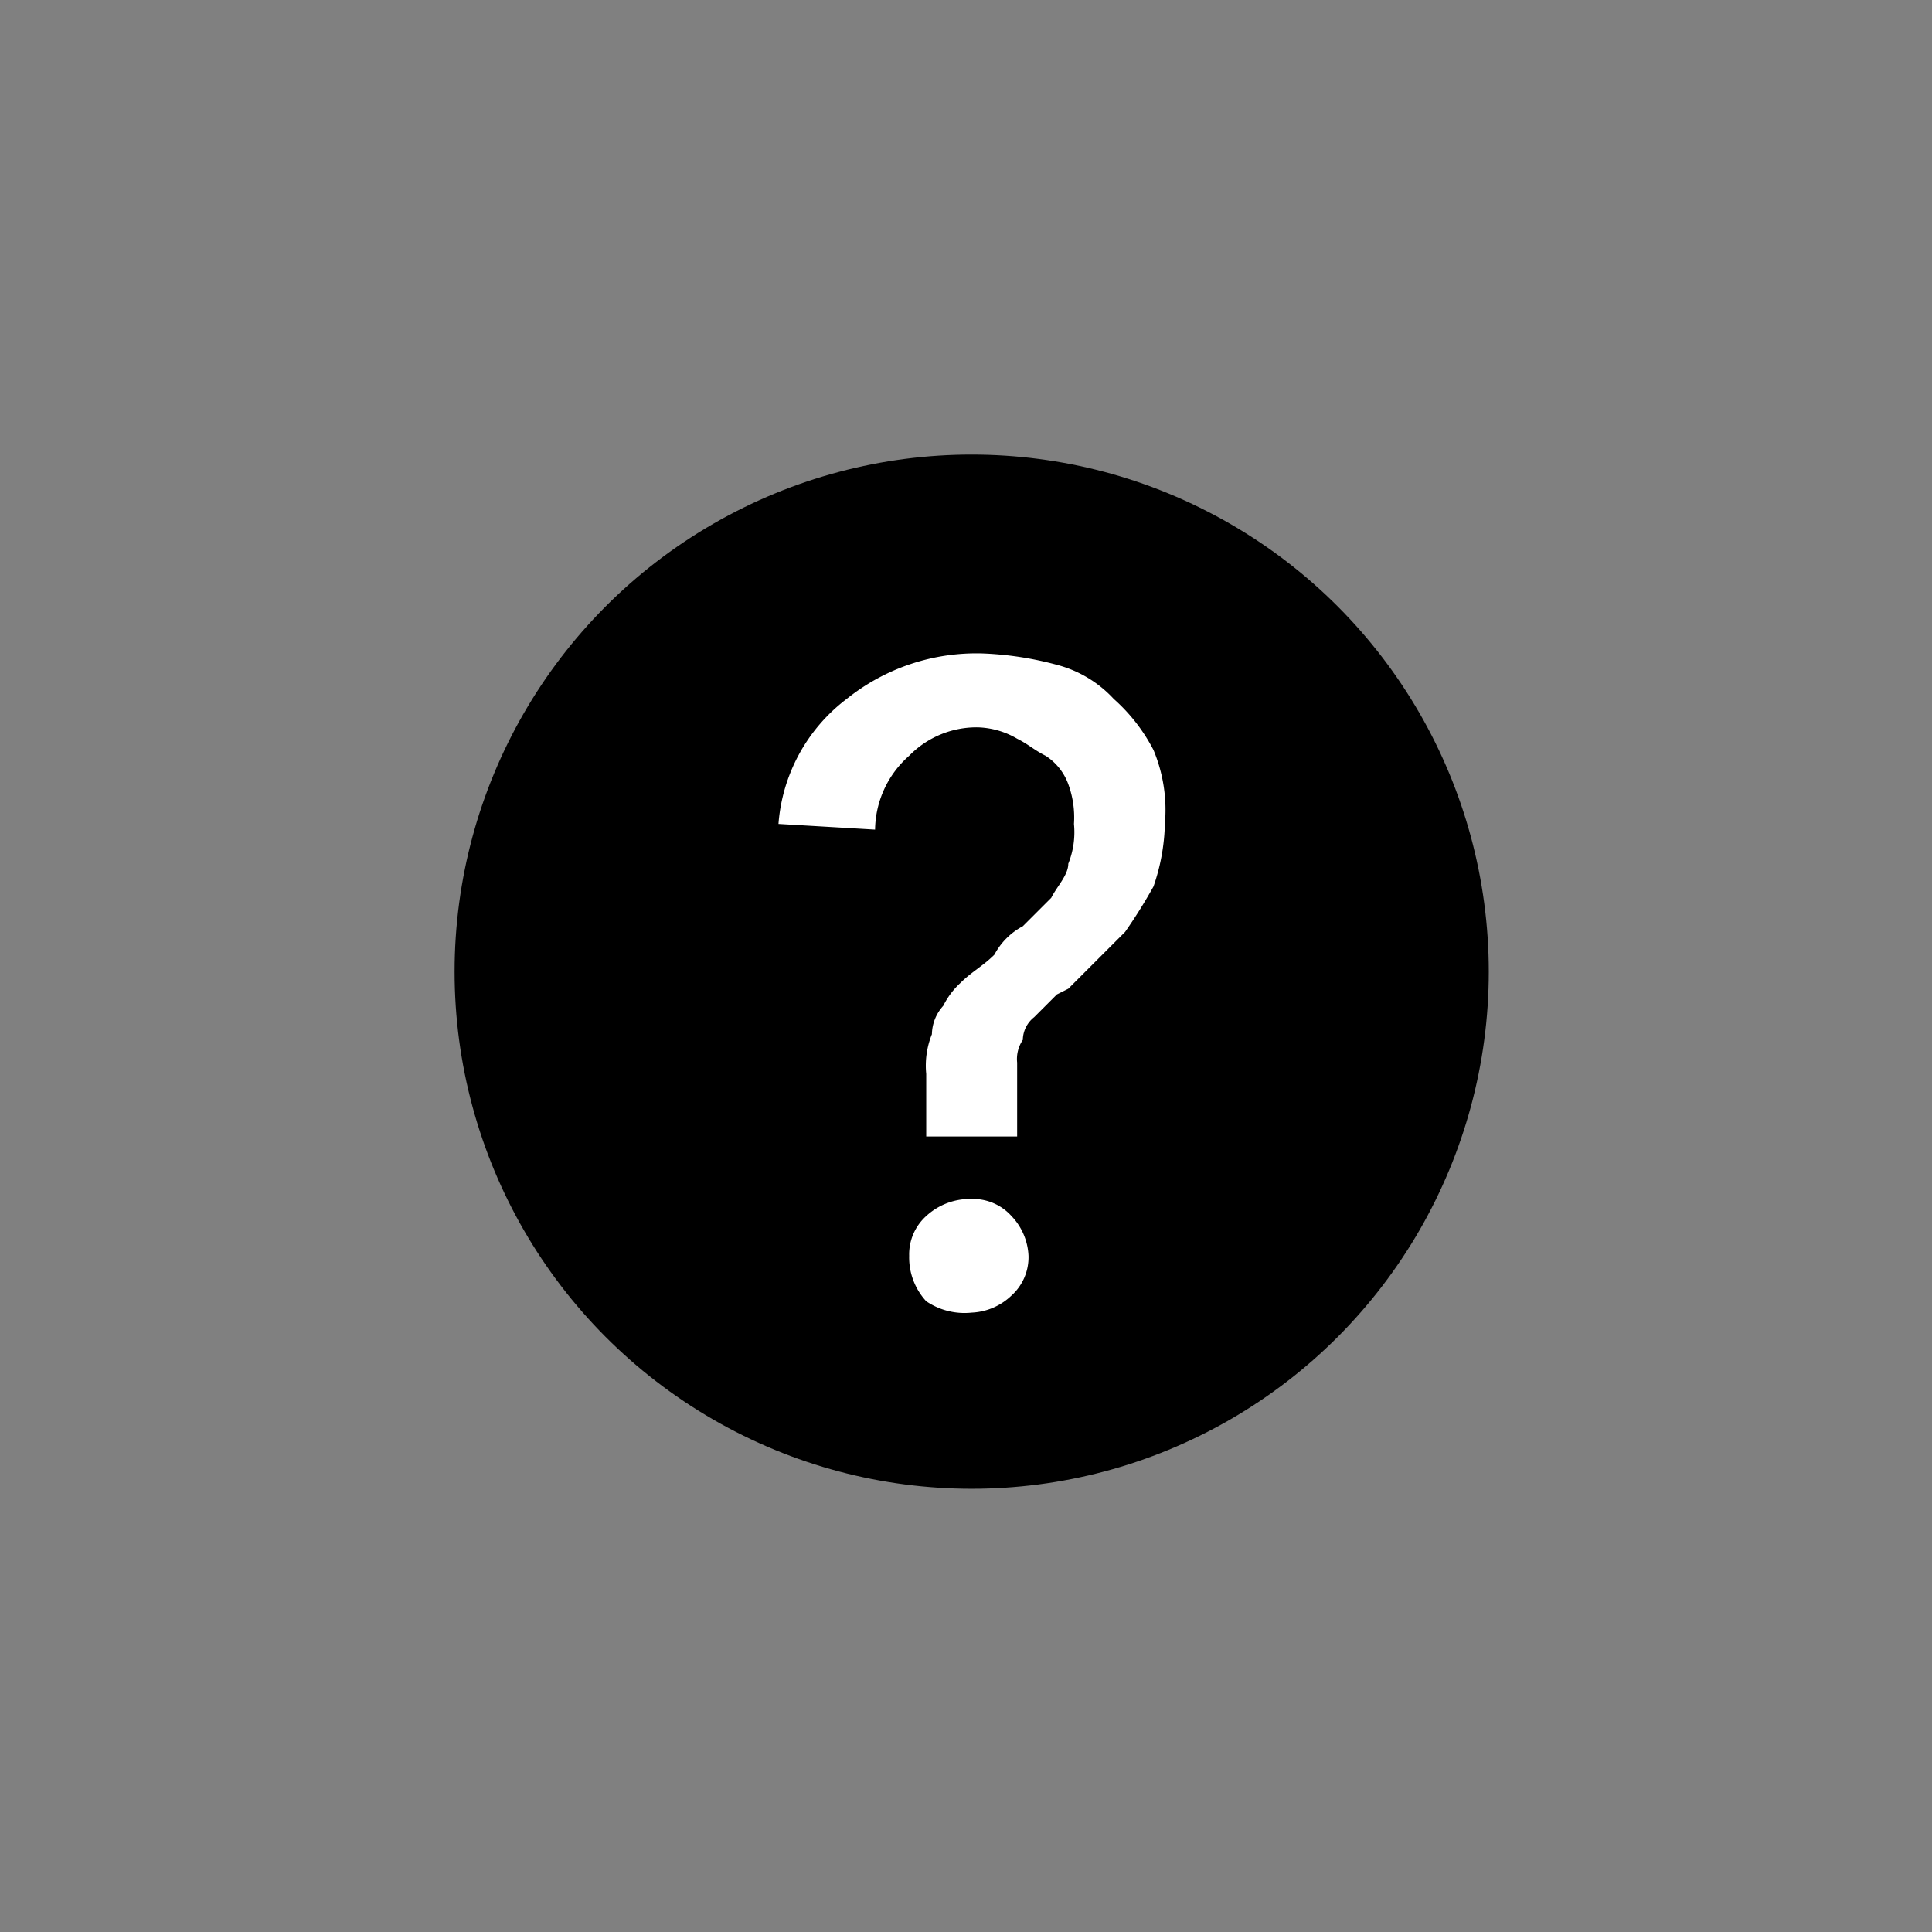 <svg xmlns="http://www.w3.org/2000/svg" viewBox="0 0 34 34">
  <rect x="0" y="0" width="34" height="34" fill="#808080" stroke="none"/>
  <defs>
    <style>
      .cls-1 {
        fill: rgba(255,255,255,0);
      }

      .cls-2 {
        fill: #fff;
      }
    </style>
  </defs>
  <g id="Group_2910" data-name="Group 2910" transform="translate(23304 20473)">
    <rect id="Rectangle_2426" data-name="Rectangle 2426" class="cls-1" width="34" height="34" transform="translate(-23304 -20473)"/>
    <g id="question" transform="translate(-23296 -20465.9)">
      <circle id="Ellipse_190" cx="9.1" cy="9.1" r="9.1" transform="translate(0 0.9)"/>
      <g id="Group_2904" data-name="Group 2904">
        <path id="Path_3667" data-name="Path 3667" class="cls-2" d="M8.3,12.8v-1a1.483,1.483,0,0,1,.1-.7.764.764,0,0,1,.2-.5,1.38,1.38,0,0,1,.3-.4c.2-.2.4-.3.6-.5a1.205,1.205,0,0,1,.5-.5l.5-.5c.1-.2.3-.4.3-.6a1.483,1.483,0,0,0,.1-.7,1.7,1.7,0,0,0-.1-.7,1,1,0,0,0-.4-.5c-.2-.1-.3-.2-.5-.3a1.445,1.445,0,0,0-.7-.2A1.656,1.656,0,0,0,8,6.2a1.76,1.76,0,0,0-.6,1.3L5.7,7.4A3.048,3.048,0,0,1,6.9,5.2a3.649,3.649,0,0,1,2.4-.8,5.853,5.853,0,0,1,1.3.2,2.075,2.075,0,0,1,1,.6,3.114,3.114,0,0,1,.7.9,2.745,2.745,0,0,1,.2,1.3,3.6,3.6,0,0,1-.2,1.1,9.223,9.223,0,0,1-.5.8l-1,1-.2.1-.4.4a.52.52,0,0,0-.2.4.6.6,0,0,0-.1.4v1.3H8.3ZM8,15a.908.908,0,0,1,.3-.7,1.136,1.136,0,0,1,.8-.3.908.908,0,0,1,.7.3,1.08,1.08,0,0,1,.3.7.908.908,0,0,1-.3.7,1.08,1.08,0,0,1-.7.3,1.2,1.2,0,0,1-.8-.2A1.136,1.136,0,0,1,8,15Z"/>
      </g>
    </g>
  </g>
</svg>
